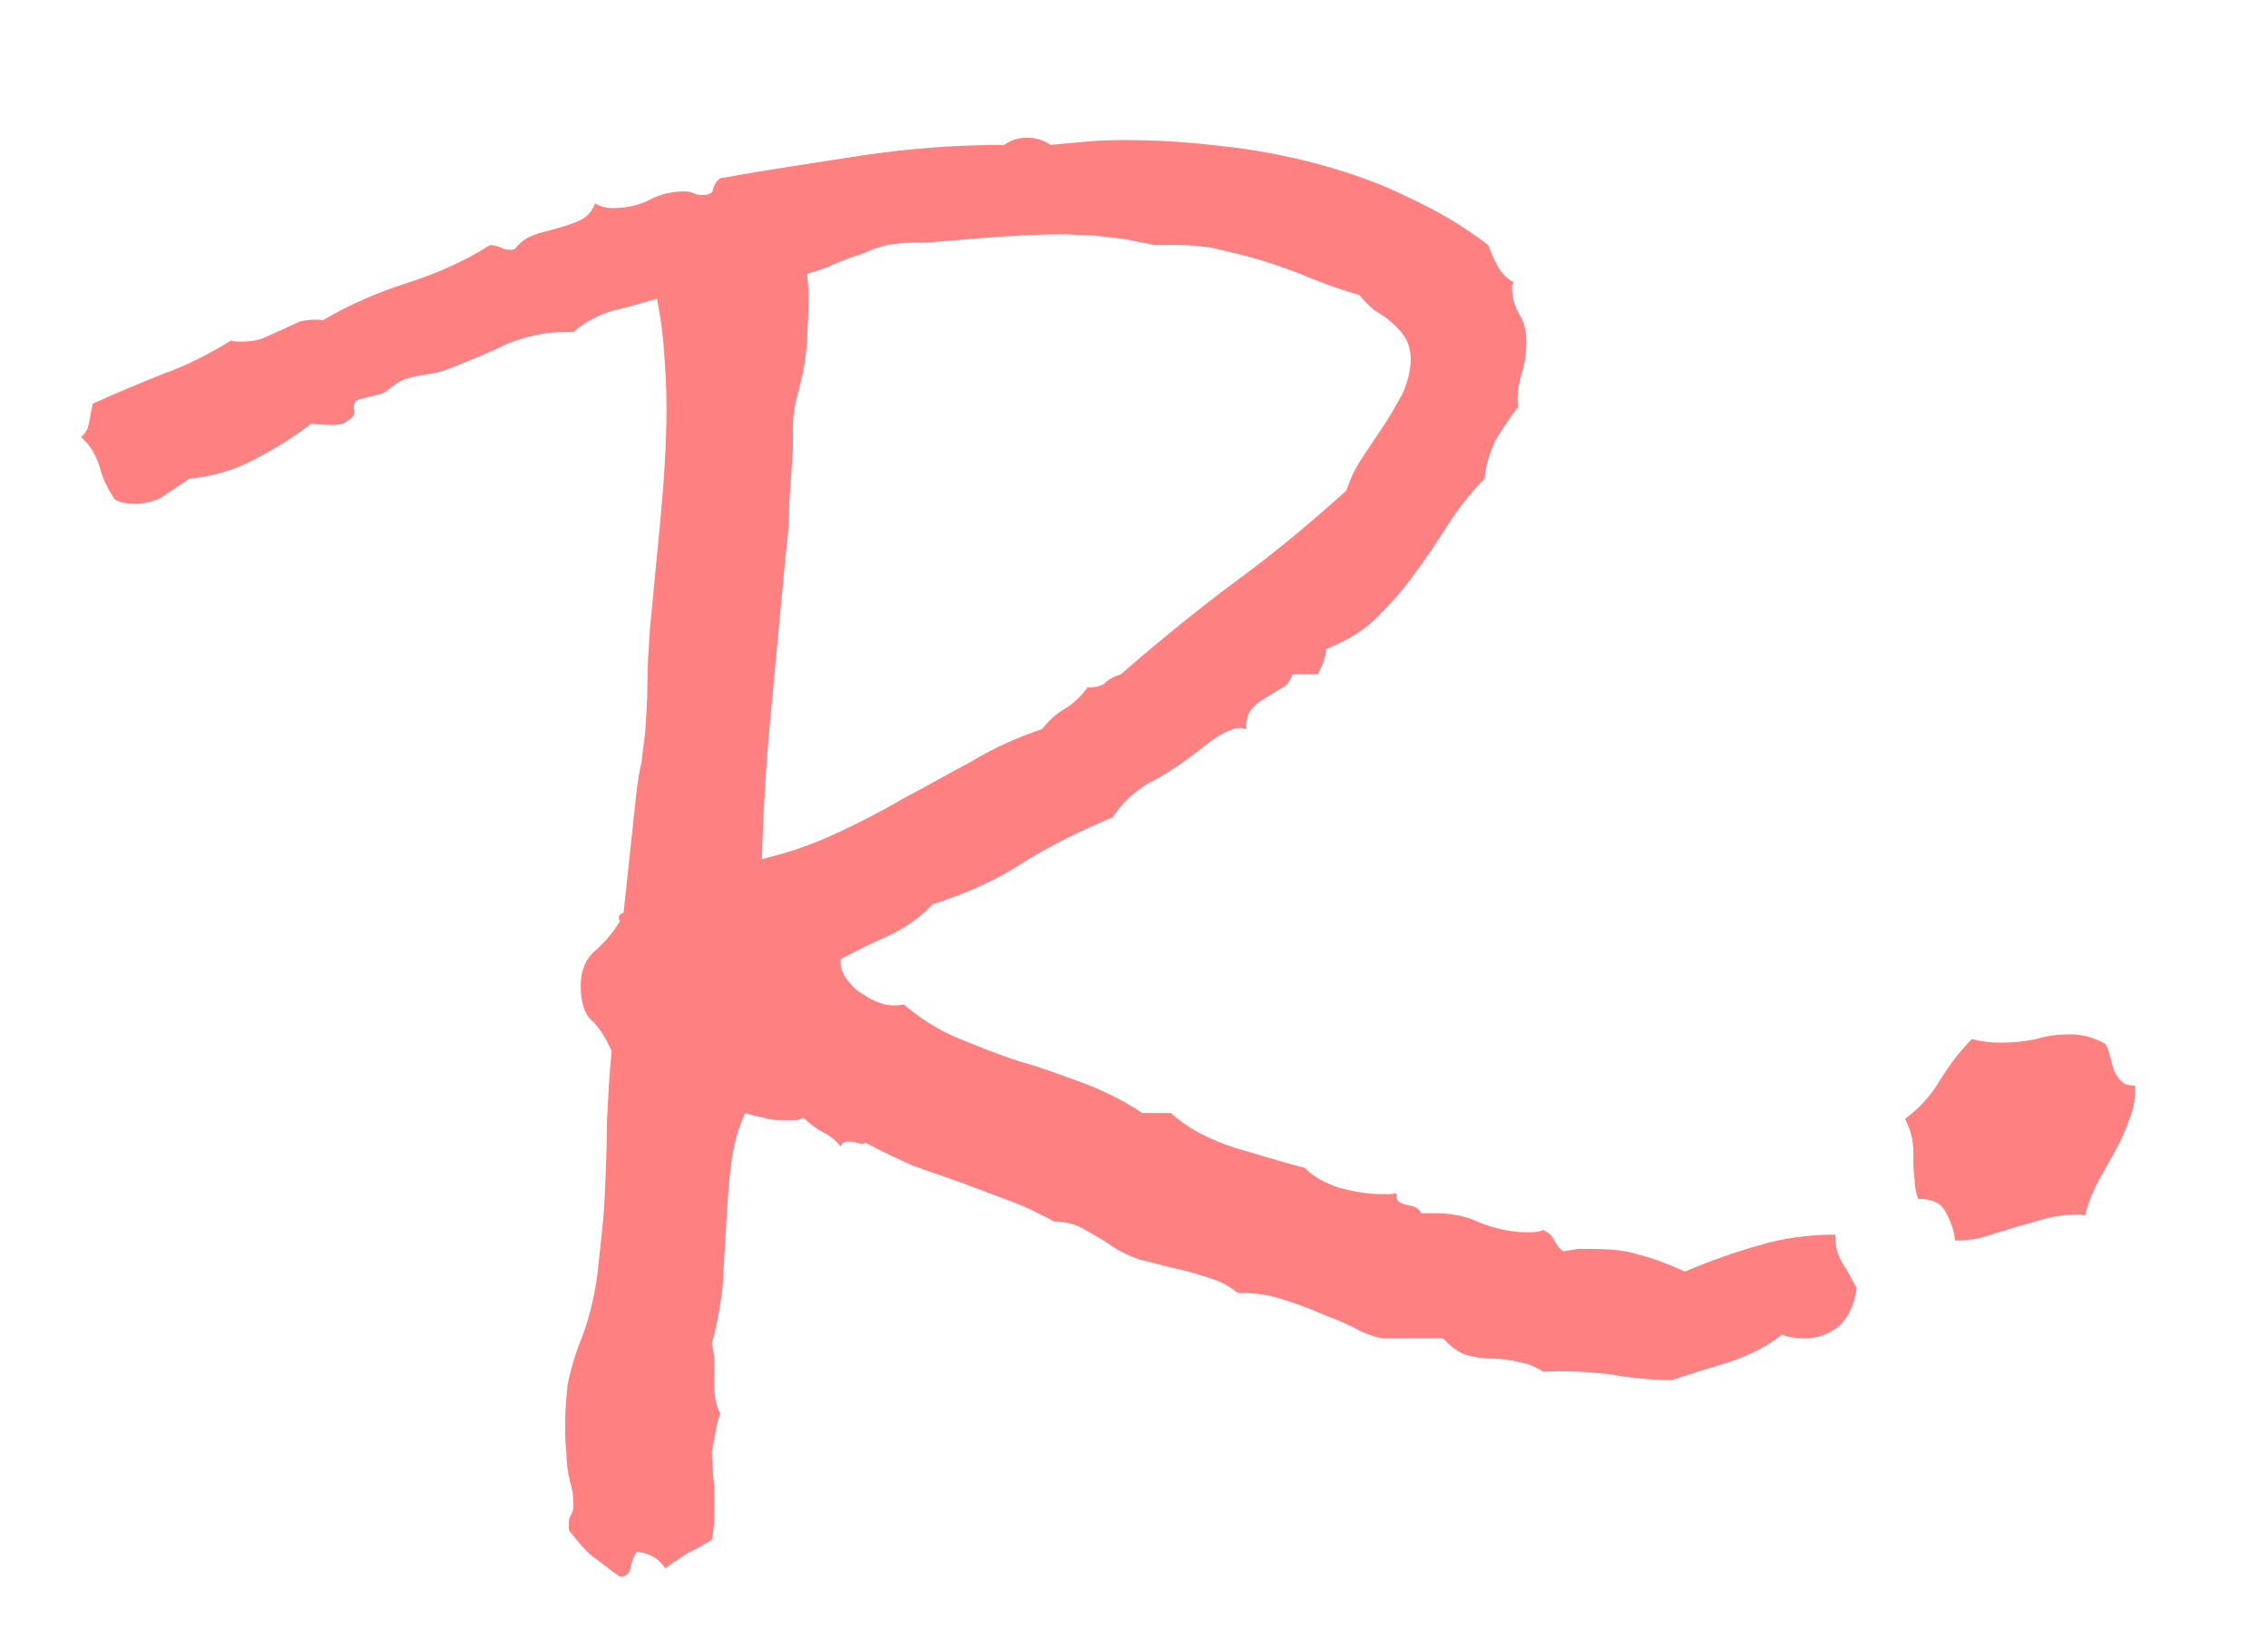 <?xml version="1.0" encoding="UTF-8" standalone="no"?>
<!DOCTYPE svg PUBLIC "-//W3C//DTD SVG 1.1//EN" "http://www.w3.org/Graphics/SVG/1.1/DTD/svg11.dtd">
<svg width="100%" height="100%" viewBox="0 0 1546 1117" version="1.1" xmlns="http://www.w3.org/2000/svg" xmlns:xlink="http://www.w3.org/1999/xlink" xml:space="preserve" xmlns:serif="http://www.serif.com/" style="fill-rule:evenodd;clip-rule:evenodd;stroke-linejoin:round;stroke-miterlimit:2;">
    <g id="Artboard1" transform="matrix(1,0,0,1,-261.088,-1939.83)">
        <rect x="261.088" y="1939.83" width="1545.15" height="1116.47" style="fill:none;"/>
        <g transform="matrix(1,0,0,1,0.088,0.832)">
            <g transform="matrix(812.928,0,0,812.928,568.202,2784.86)">
                <path d="M1.179,0.04C1.177,0.053 1.173,0.063 1.165,0.071C1.157,0.078 1.147,0.082 1.135,0.082C1.128,0.082 1.122,0.081 1.116,0.079C1.104,0.089 1.089,0.096 1.072,0.102C1.055,0.107 1.039,0.112 1.024,0.117C1.006,0.117 0.988,0.115 0.971,0.112C0.953,0.11 0.935,0.109 0.916,0.11C0.91,0.106 0.903,0.103 0.896,0.102C0.888,0.1 0.881,0.099 0.874,0.099C0.866,0.099 0.859,0.098 0.852,0.096C0.845,0.094 0.839,0.089 0.832,0.082L0.783,0.082C0.779,0.082 0.772,0.08 0.763,0.076C0.754,0.071 0.745,0.067 0.734,0.063C0.723,0.058 0.712,0.054 0.7,0.05C0.688,0.046 0.676,0.044 0.666,0.044L0.66,0.044C0.653,0.038 0.645,0.034 0.635,0.031C0.626,0.028 0.616,0.025 0.606,0.023C0.597,0.021 0.587,0.018 0.578,0.016C0.569,0.013 0.561,0.009 0.555,0.005C0.548,0 0.541,-0.004 0.532,-0.009C0.524,-0.014 0.515,-0.016 0.506,-0.016C0.493,-0.023 0.481,-0.029 0.467,-0.034C0.454,-0.039 0.44,-0.044 0.427,-0.049L0.387,-0.063C0.374,-0.069 0.361,-0.075 0.348,-0.082C0.346,-0.081 0.343,-0.081 0.341,-0.082C0.338,-0.083 0.336,-0.083 0.334,-0.083C0.33,-0.083 0.328,-0.082 0.327,-0.079C0.323,-0.084 0.318,-0.088 0.312,-0.091C0.306,-0.094 0.301,-0.098 0.296,-0.103C0.293,-0.102 0.291,-0.101 0.289,-0.101C0.286,-0.101 0.284,-0.101 0.28,-0.101C0.274,-0.101 0.269,-0.101 0.263,-0.103C0.258,-0.104 0.252,-0.105 0.247,-0.107C0.241,-0.094 0.237,-0.08 0.235,-0.063C0.233,-0.047 0.232,-0.03 0.231,-0.013C0.23,0.004 0.229,0.021 0.228,0.039C0.226,0.056 0.223,0.072 0.219,0.086C0.22,0.091 0.221,0.096 0.221,0.102L0.221,0.118C0.221,0.129 0.222,0.138 0.226,0.145C0.224,0.15 0.223,0.156 0.222,0.161C0.221,0.166 0.22,0.172 0.219,0.177C0.219,0.184 0.22,0.191 0.22,0.197C0.221,0.203 0.221,0.21 0.221,0.217L0.221,0.233C0.221,0.239 0.22,0.245 0.219,0.251C0.212,0.255 0.206,0.259 0.199,0.262C0.193,0.266 0.186,0.27 0.18,0.275C0.175,0.267 0.167,0.262 0.156,0.261C0.154,0.264 0.152,0.268 0.151,0.274C0.15,0.279 0.147,0.282 0.142,0.282C0.132,0.275 0.125,0.269 0.119,0.265C0.113,0.26 0.107,0.253 0.1,0.244C0.099,0.243 0.099,0.241 0.099,0.239C0.099,0.236 0.099,0.233 0.101,0.23C0.102,0.228 0.103,0.225 0.103,0.223C0.103,0.215 0.102,0.208 0.1,0.202C0.098,0.194 0.097,0.185 0.097,0.177C0.096,0.169 0.096,0.161 0.096,0.153C0.096,0.142 0.097,0.132 0.098,0.121C0.1,0.111 0.103,0.1 0.107,0.089C0.115,0.07 0.12,0.05 0.123,0.029C0.125,0.008 0.128,-0.013 0.129,-0.034C0.13,-0.055 0.131,-0.076 0.131,-0.098C0.132,-0.119 0.133,-0.14 0.135,-0.159C0.13,-0.17 0.125,-0.178 0.119,-0.184C0.112,-0.19 0.109,-0.2 0.109,-0.214C0.109,-0.226 0.113,-0.236 0.121,-0.243C0.129,-0.25 0.136,-0.258 0.142,-0.268C0.14,-0.271 0.141,-0.274 0.145,-0.275L0.156,-0.378C0.157,-0.385 0.158,-0.393 0.16,-0.401C0.161,-0.41 0.162,-0.418 0.163,-0.425C0.164,-0.44 0.165,-0.454 0.165,-0.469C0.165,-0.483 0.166,-0.497 0.167,-0.512C0.17,-0.544 0.173,-0.575 0.176,-0.606C0.179,-0.638 0.181,-0.669 0.181,-0.7C0.181,-0.715 0.18,-0.73 0.179,-0.745C0.178,-0.76 0.176,-0.775 0.173,-0.79C0.162,-0.787 0.15,-0.783 0.136,-0.78C0.123,-0.776 0.112,-0.77 0.103,-0.762L0.095,-0.762C0.078,-0.762 0.062,-0.758 0.047,-0.752C0.033,-0.745 0.018,-0.739 0.003,-0.733C-0.004,-0.73 -0.01,-0.728 -0.017,-0.727C-0.023,-0.726 -0.03,-0.725 -0.037,-0.723C-0.04,-0.722 -0.044,-0.72 -0.048,-0.717C-0.052,-0.714 -0.055,-0.711 -0.059,-0.71L-0.075,-0.706C-0.08,-0.705 -0.082,-0.702 -0.081,-0.697C-0.08,-0.693 -0.082,-0.69 -0.086,-0.688C-0.089,-0.685 -0.094,-0.684 -0.1,-0.684C-0.105,-0.684 -0.117,-0.685 -0.117,-0.685C-0.133,-0.673 -0.149,-0.663 -0.165,-0.655C-0.18,-0.647 -0.198,-0.641 -0.219,-0.639L-0.24,-0.625C-0.247,-0.62 -0.256,-0.618 -0.265,-0.618C-0.272,-0.618 -0.278,-0.619 -0.282,-0.622C-0.287,-0.63 -0.292,-0.639 -0.294,-0.648C-0.297,-0.658 -0.302,-0.667 -0.31,-0.674C-0.306,-0.677 -0.304,-0.681 -0.303,-0.687C-0.302,-0.693 -0.301,-0.698 -0.3,-0.702C-0.28,-0.711 -0.261,-0.719 -0.241,-0.727C-0.221,-0.734 -0.202,-0.744 -0.184,-0.755C-0.182,-0.754 -0.179,-0.754 -0.175,-0.754C-0.168,-0.754 -0.162,-0.755 -0.157,-0.757C-0.152,-0.759 -0.131,-0.769 -0.126,-0.771C-0.121,-0.772 -0.115,-0.773 -0.107,-0.772C-0.085,-0.785 -0.062,-0.795 -0.037,-0.803C-0.012,-0.811 0.011,-0.821 0.033,-0.835C0.036,-0.835 0.039,-0.834 0.042,-0.833C0.044,-0.832 0.046,-0.831 0.049,-0.831C0.051,-0.831 0.053,-0.831 0.054,-0.832C0.058,-0.837 0.063,-0.841 0.069,-0.843C0.076,-0.846 0.083,-0.847 0.089,-0.849C0.096,-0.851 0.103,-0.853 0.109,-0.856C0.115,-0.859 0.119,-0.864 0.121,-0.87C0.124,-0.868 0.129,-0.866 0.136,-0.866C0.147,-0.866 0.157,-0.868 0.167,-0.873C0.176,-0.878 0.186,-0.88 0.197,-0.88C0.2,-0.88 0.202,-0.879 0.205,-0.878C0.207,-0.877 0.209,-0.877 0.212,-0.877C0.217,-0.877 0.22,-0.879 0.22,-0.882C0.221,-0.885 0.222,-0.888 0.226,-0.891C0.265,-0.898 0.305,-0.904 0.344,-0.91C0.384,-0.916 0.424,-0.919 0.464,-0.919C0.47,-0.923 0.476,-0.925 0.483,-0.925C0.491,-0.925 0.497,-0.923 0.503,-0.919C0.514,-0.92 0.525,-0.921 0.536,-0.922C0.547,-0.923 0.558,-0.923 0.569,-0.923C0.595,-0.923 0.621,-0.921 0.647,-0.918C0.674,-0.915 0.701,-0.91 0.727,-0.903C0.753,-0.896 0.779,-0.887 0.803,-0.875C0.827,-0.864 0.849,-0.851 0.87,-0.835C0.872,-0.829 0.875,-0.823 0.878,-0.817C0.881,-0.812 0.885,-0.807 0.891,-0.804C0.891,-0.802 0.89,-0.801 0.89,-0.801C0.89,-0.8 0.89,-0.799 0.89,-0.798C0.89,-0.791 0.892,-0.784 0.896,-0.777C0.9,-0.771 0.902,-0.763 0.902,-0.754C0.902,-0.745 0.901,-0.736 0.898,-0.727C0.895,-0.717 0.894,-0.708 0.895,-0.699C0.887,-0.689 0.881,-0.679 0.876,-0.671C0.872,-0.662 0.868,-0.652 0.867,-0.639C0.855,-0.627 0.845,-0.614 0.836,-0.6C0.827,-0.586 0.818,-0.572 0.808,-0.559C0.799,-0.546 0.788,-0.534 0.776,-0.522C0.765,-0.511 0.751,-0.503 0.734,-0.496C0.734,-0.49 0.731,-0.482 0.727,-0.475L0.706,-0.475C0.704,-0.469 0.701,-0.465 0.696,-0.463L0.683,-0.455C0.678,-0.452 0.674,-0.449 0.671,-0.445C0.668,-0.441 0.667,-0.436 0.667,-0.429C0.666,-0.429 0.664,-0.43 0.662,-0.43C0.656,-0.43 0.648,-0.426 0.639,-0.42C0.63,-0.413 0.623,-0.408 0.618,-0.404C0.607,-0.396 0.596,-0.389 0.584,-0.383C0.573,-0.376 0.563,-0.367 0.555,-0.355C0.529,-0.344 0.504,-0.332 0.48,-0.317C0.457,-0.302 0.432,-0.291 0.404,-0.282C0.394,-0.271 0.382,-0.263 0.368,-0.256C0.354,-0.25 0.34,-0.243 0.327,-0.236L0.327,-0.233C0.327,-0.228 0.329,-0.223 0.333,-0.218C0.337,-0.213 0.341,-0.209 0.347,-0.206C0.352,-0.202 0.358,-0.2 0.364,-0.198C0.37,-0.197 0.375,-0.197 0.38,-0.198C0.393,-0.187 0.408,-0.177 0.425,-0.17C0.442,-0.163 0.459,-0.156 0.478,-0.15C0.496,-0.145 0.514,-0.138 0.531,-0.132C0.549,-0.125 0.565,-0.117 0.58,-0.107L0.604,-0.107C0.618,-0.094 0.636,-0.085 0.657,-0.078C0.677,-0.072 0.697,-0.066 0.716,-0.061C0.724,-0.053 0.734,-0.048 0.746,-0.044C0.758,-0.041 0.769,-0.039 0.78,-0.039L0.786,-0.039C0.789,-0.039 0.791,-0.039 0.793,-0.04L0.793,-0.038C0.793,-0.035 0.794,-0.033 0.796,-0.032C0.798,-0.031 0.8,-0.03 0.802,-0.03C0.805,-0.029 0.807,-0.029 0.809,-0.028C0.811,-0.027 0.813,-0.025 0.814,-0.023L0.824,-0.023C0.838,-0.023 0.851,-0.021 0.863,-0.015C0.876,-0.01 0.889,-0.007 0.902,-0.007C0.908,-0.007 0.913,-0.007 0.916,-0.009C0.92,-0.007 0.923,-0.005 0.925,-0.001C0.927,0.003 0.929,0.006 0.933,0.009C0.937,0.008 0.941,0.008 0.945,0.007C0.949,0.007 0.953,0.007 0.957,0.007C0.971,0.007 0.985,0.008 0.997,0.012C1.009,0.015 1.022,0.02 1.035,0.026C1.056,0.017 1.076,0.01 1.097,0.004C1.117,-0.002 1.138,-0.005 1.161,-0.005L1.161,-0.003C1.161,0.005 1.163,0.012 1.167,0.019C1.172,0.026 1.175,0.033 1.179,0.04ZM0.805,-0.739C0.805,-0.747 0.803,-0.753 0.8,-0.758C0.797,-0.762 0.794,-0.766 0.789,-0.77C0.785,-0.774 0.78,-0.777 0.775,-0.78C0.77,-0.784 0.766,-0.788 0.762,-0.793C0.745,-0.798 0.728,-0.804 0.712,-0.811C0.696,-0.817 0.679,-0.823 0.662,-0.827C0.654,-0.829 0.645,-0.831 0.637,-0.833C0.628,-0.834 0.62,-0.835 0.611,-0.835L0.59,-0.835C0.586,-0.836 0.569,-0.839 0.565,-0.84C0.556,-0.841 0.547,-0.842 0.539,-0.843C0.53,-0.843 0.521,-0.844 0.512,-0.844C0.495,-0.844 0.478,-0.843 0.461,-0.842L0.41,-0.838C0.403,-0.837 0.396,-0.837 0.388,-0.837C0.38,-0.837 0.373,-0.836 0.366,-0.835C0.363,-0.834 0.358,-0.833 0.353,-0.831C0.347,-0.828 0.34,-0.826 0.334,-0.824C0.327,-0.821 0.321,-0.819 0.315,-0.816C0.309,-0.814 0.303,-0.812 0.299,-0.811C0.299,-0.806 0.3,-0.801 0.3,-0.797L0.3,-0.784C0.3,-0.774 0.299,-0.765 0.299,-0.755C0.298,-0.745 0.297,-0.735 0.295,-0.726C0.294,-0.722 0.29,-0.706 0.289,-0.702C0.288,-0.696 0.287,-0.69 0.287,-0.683L0.287,-0.664C0.286,-0.649 0.285,-0.634 0.284,-0.62C0.284,-0.606 0.283,-0.591 0.281,-0.576C0.277,-0.533 0.273,-0.491 0.269,-0.448C0.265,-0.406 0.262,-0.363 0.261,-0.32C0.282,-0.325 0.303,-0.332 0.322,-0.341C0.342,-0.35 0.361,-0.36 0.38,-0.371C0.399,-0.381 0.418,-0.392 0.437,-0.402C0.455,-0.413 0.475,-0.422 0.496,-0.429C0.501,-0.436 0.508,-0.442 0.515,-0.446C0.523,-0.451 0.529,-0.457 0.534,-0.464C0.541,-0.464 0.546,-0.465 0.549,-0.468C0.552,-0.471 0.556,-0.473 0.562,-0.475C0.593,-0.502 0.625,-0.528 0.657,-0.552C0.69,-0.576 0.721,-0.602 0.751,-0.629C0.754,-0.638 0.758,-0.647 0.764,-0.656C0.77,-0.665 0.776,-0.674 0.782,-0.683C0.788,-0.692 0.793,-0.701 0.798,-0.71C0.802,-0.719 0.805,-0.729 0.805,-0.739Z" style="fill:rgb(255,128,128);fill-rule:nonzero;"/>
            </g>
            <g transform="matrix(812.928,0,0,812.928,1600.24,2784.86)">
                <path d="M0.143,-0.127C0.143,-0.117 0.141,-0.108 0.137,-0.099C0.134,-0.09 0.13,-0.082 0.125,-0.073L0.111,-0.048C0.107,-0.039 0.103,-0.031 0.101,-0.021L0.097,-0.022C0.088,-0.022 0.079,-0.021 0.07,-0.019C0.062,-0.017 0.053,-0.014 0.045,-0.012C0.036,-0.009 0.028,-0.007 0.019,-0.004C0.01,-0.001 0.001,-0 -0.008,-0C-0.009,-0.009 -0.012,-0.017 -0.016,-0.024C-0.02,-0.032 -0.028,-0.035 -0.039,-0.035C-0.041,-0.04 -0.042,-0.046 -0.042,-0.052C-0.043,-0.058 -0.043,-0.063 -0.043,-0.069C-0.043,-0.074 -0.043,-0.08 -0.044,-0.085C-0.045,-0.091 -0.047,-0.096 -0.05,-0.102C-0.038,-0.111 -0.028,-0.122 -0.021,-0.134C-0.013,-0.147 -0.004,-0.159 0.006,-0.169C0.014,-0.167 0.022,-0.166 0.03,-0.166C0.04,-0.166 0.05,-0.167 0.06,-0.169C0.069,-0.172 0.079,-0.173 0.089,-0.173C0.099,-0.173 0.109,-0.17 0.118,-0.165C0.12,-0.162 0.121,-0.158 0.122,-0.154C0.123,-0.15 0.124,-0.147 0.125,-0.143C0.127,-0.139 0.129,-0.136 0.131,-0.134C0.134,-0.131 0.137,-0.13 0.143,-0.13L0.143,-0.127Z" style="fill:rgb(255,128,128);fill-rule:nonzero;"/>
            </g>
        </g>
    </g>
</svg>

